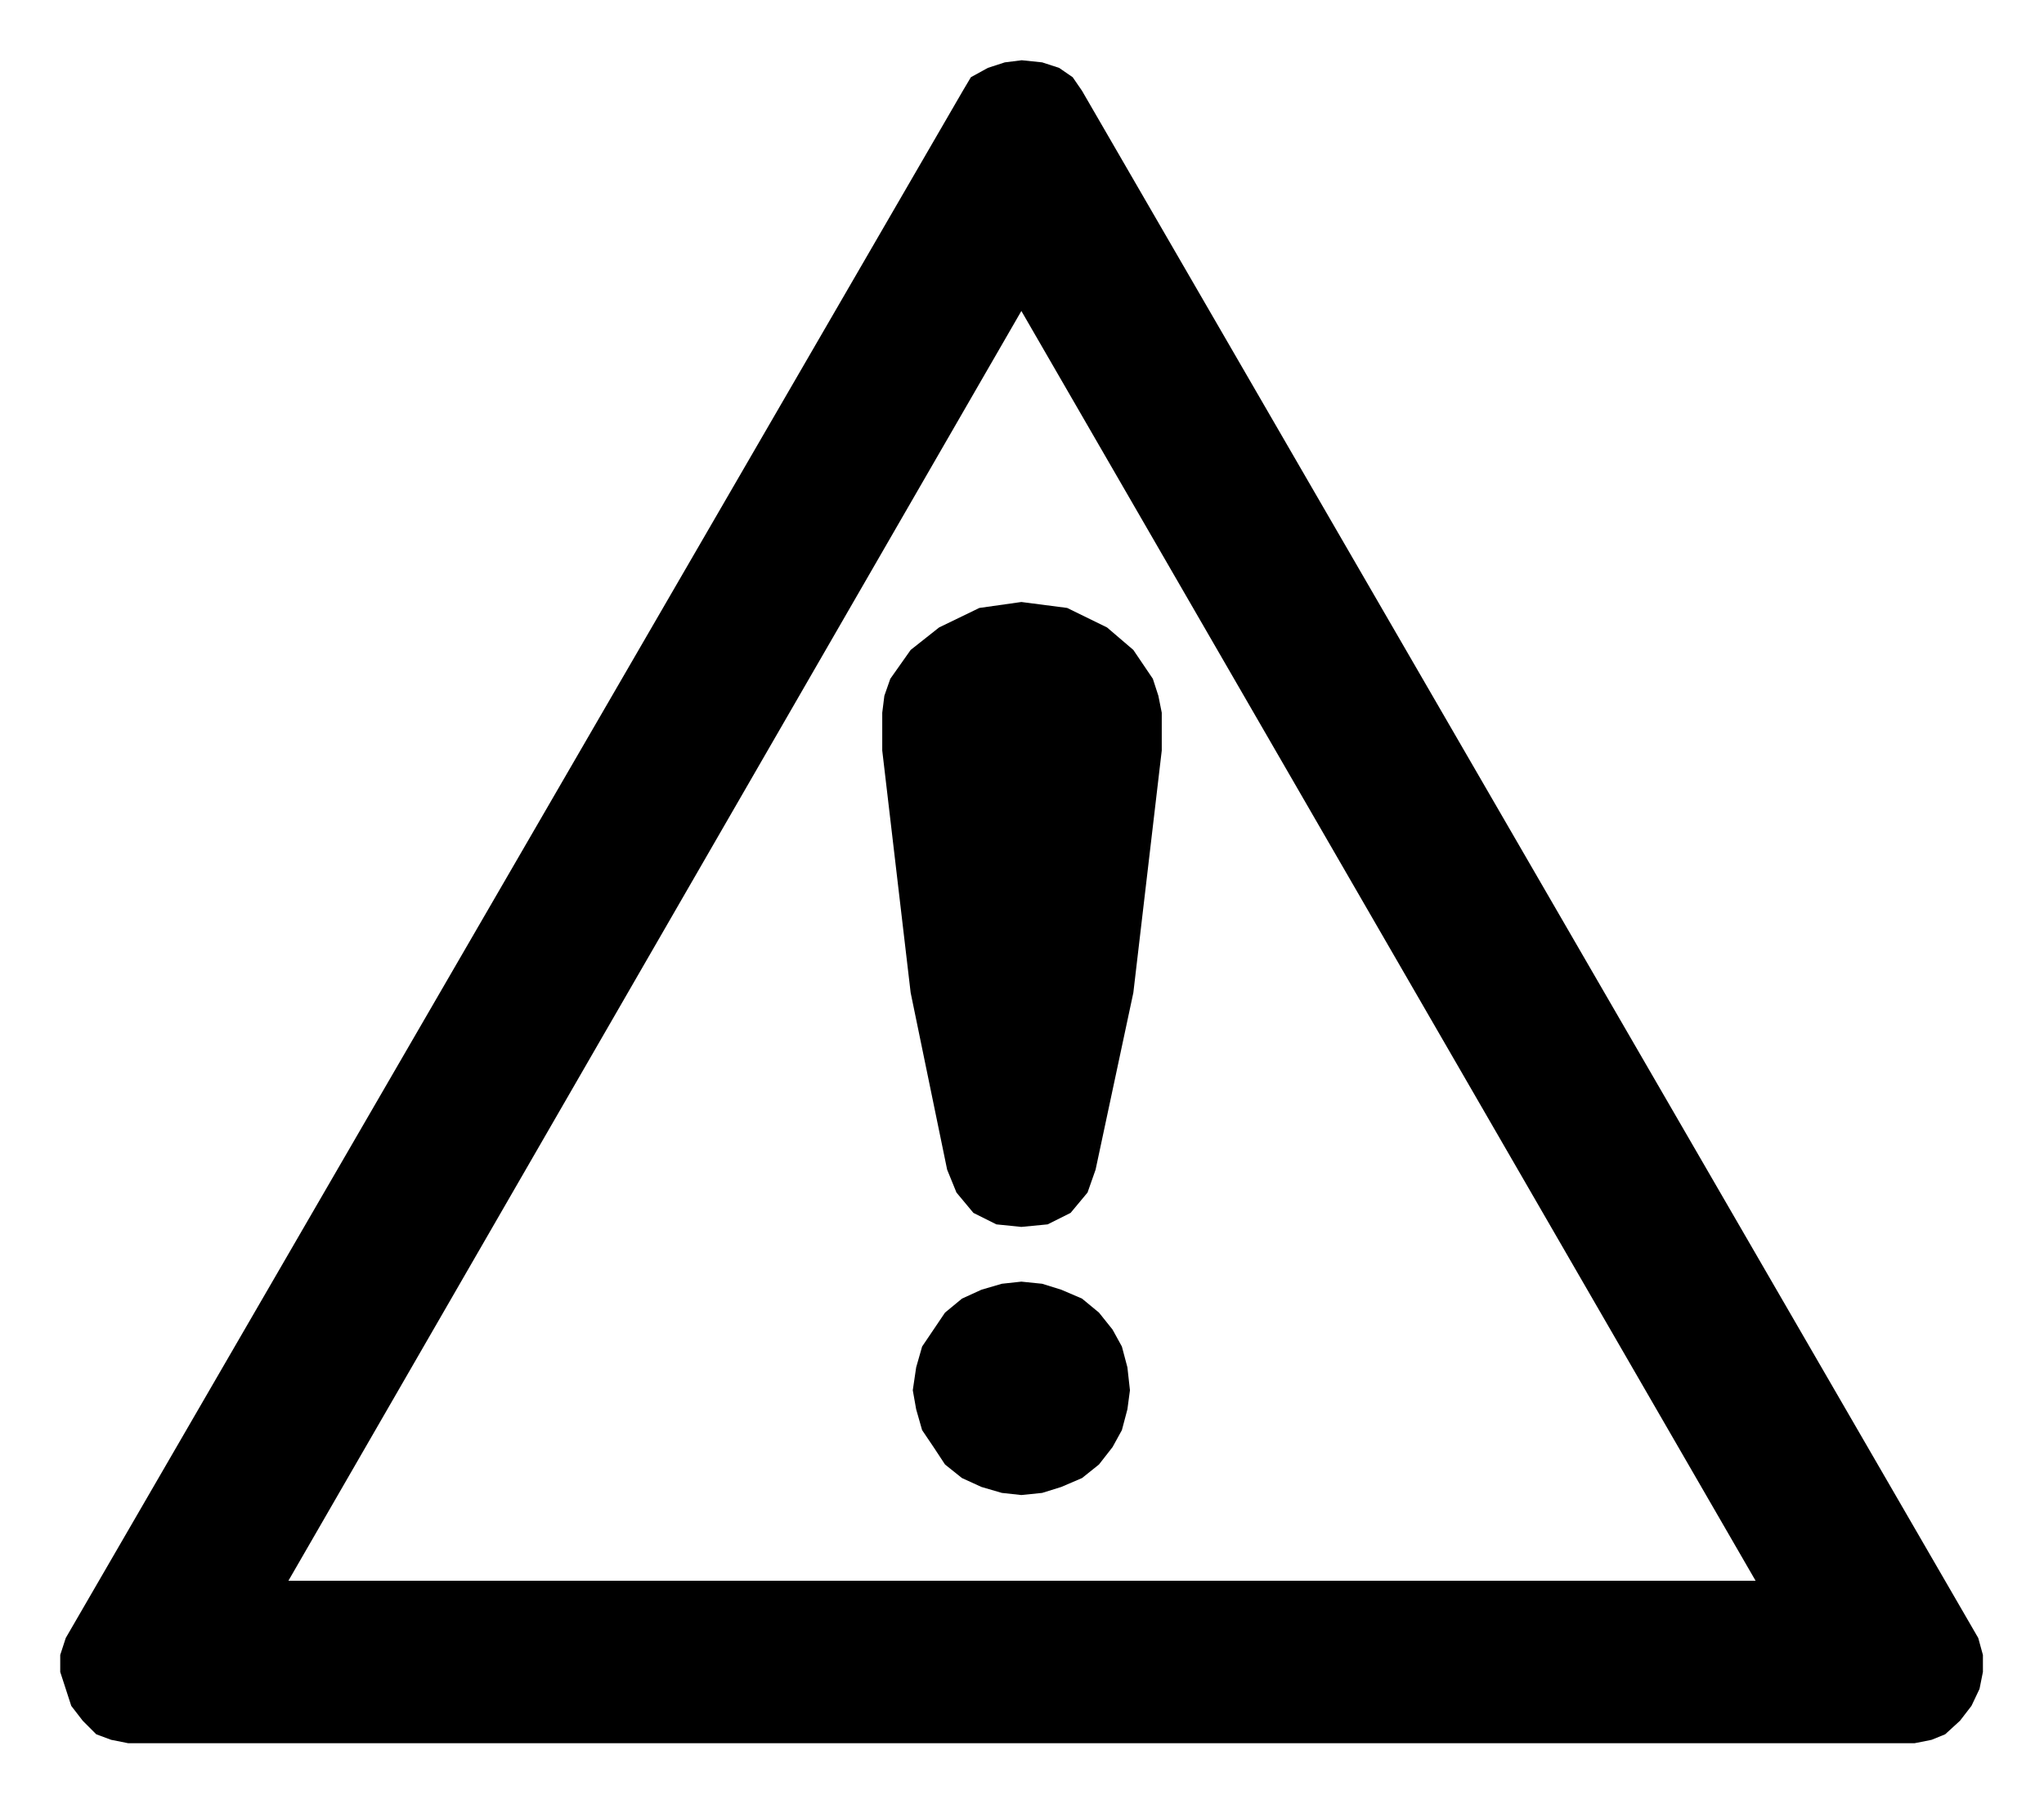 <?xml version="1.0" encoding="utf-8"?>
<!-- Generator: Adobe Illustrator 24.0.2, SVG Export Plug-In . SVG Version: 6.00 Build 0)  -->
<svg version="1.1" id="Layer_1" xmlns="http://www.w3.org/2000/svg" xmlns:xlink="http://www.w3.org/1999/xlink" x="0px" y="0px"
	 viewBox="0 0 48.19 42.52" style="enable-background:new 0 0 48.19 42.52;" xml:space="preserve">
<g>
	<polygon points="22.14,14.79 21.47,15.32 20.99,16 20.85,16.4 20.8,16.8 20.8,17.69 21.47,23.4 22.33,27.57 22.55,28.11 
		22.95,28.59 23.49,28.86 24.08,28.92 24.7,28.86 25.24,28.59 25.64,28.11 25.83,27.57 26.72,23.4 27.39,17.69 27.39,16.8 
		27.31,16.4 27.18,16 26.72,15.32 26.1,14.79 25.16,14.33 24.08,14.19 23.09,14.33 	"/>
	<polygon points="26.45,31.74 26.23,31.34 25.91,30.94 25.51,30.61 25.02,30.4 24.57,30.26 24.08,30.21 23.62,30.26 23.14,30.4 
		22.68,30.61 22.28,30.94 22.01,31.34 21.74,31.74 21.6,32.23 21.52,32.77 21.6,33.22 21.74,33.71 22.01,34.11 22.28,34.52 
		22.68,34.84 23.14,35.05 23.62,35.19 24.08,35.24 24.57,35.19 25.02,35.05 25.51,34.84 25.91,34.52 26.23,34.11 26.45,33.71 
		26.58,33.22 26.64,32.77 26.58,32.23 	"/>
	<path d="M46.64,38.61L25.51,2.14l-0.22-0.32L24.97,1.6l-0.4-0.13l-0.48-0.05l-0.4,0.05l-0.4,0.13l-0.4,0.22l-0.19,0.32L1.55,38.61
		l-0.13,0.4v0.4l0.13,0.4l0.13,0.4l0.27,0.35l0.32,0.32l0.35,0.13l0.4,0.08h42.12l0.4-0.08l0.32-0.13l0.35-0.32l0.27-0.35l0.19-0.4
		l0.08-0.4v-0.4L46.64,38.61z M6.8,37.26L24.08,7.33l17.31,29.93H6.8z"/>
</g>
</svg>
